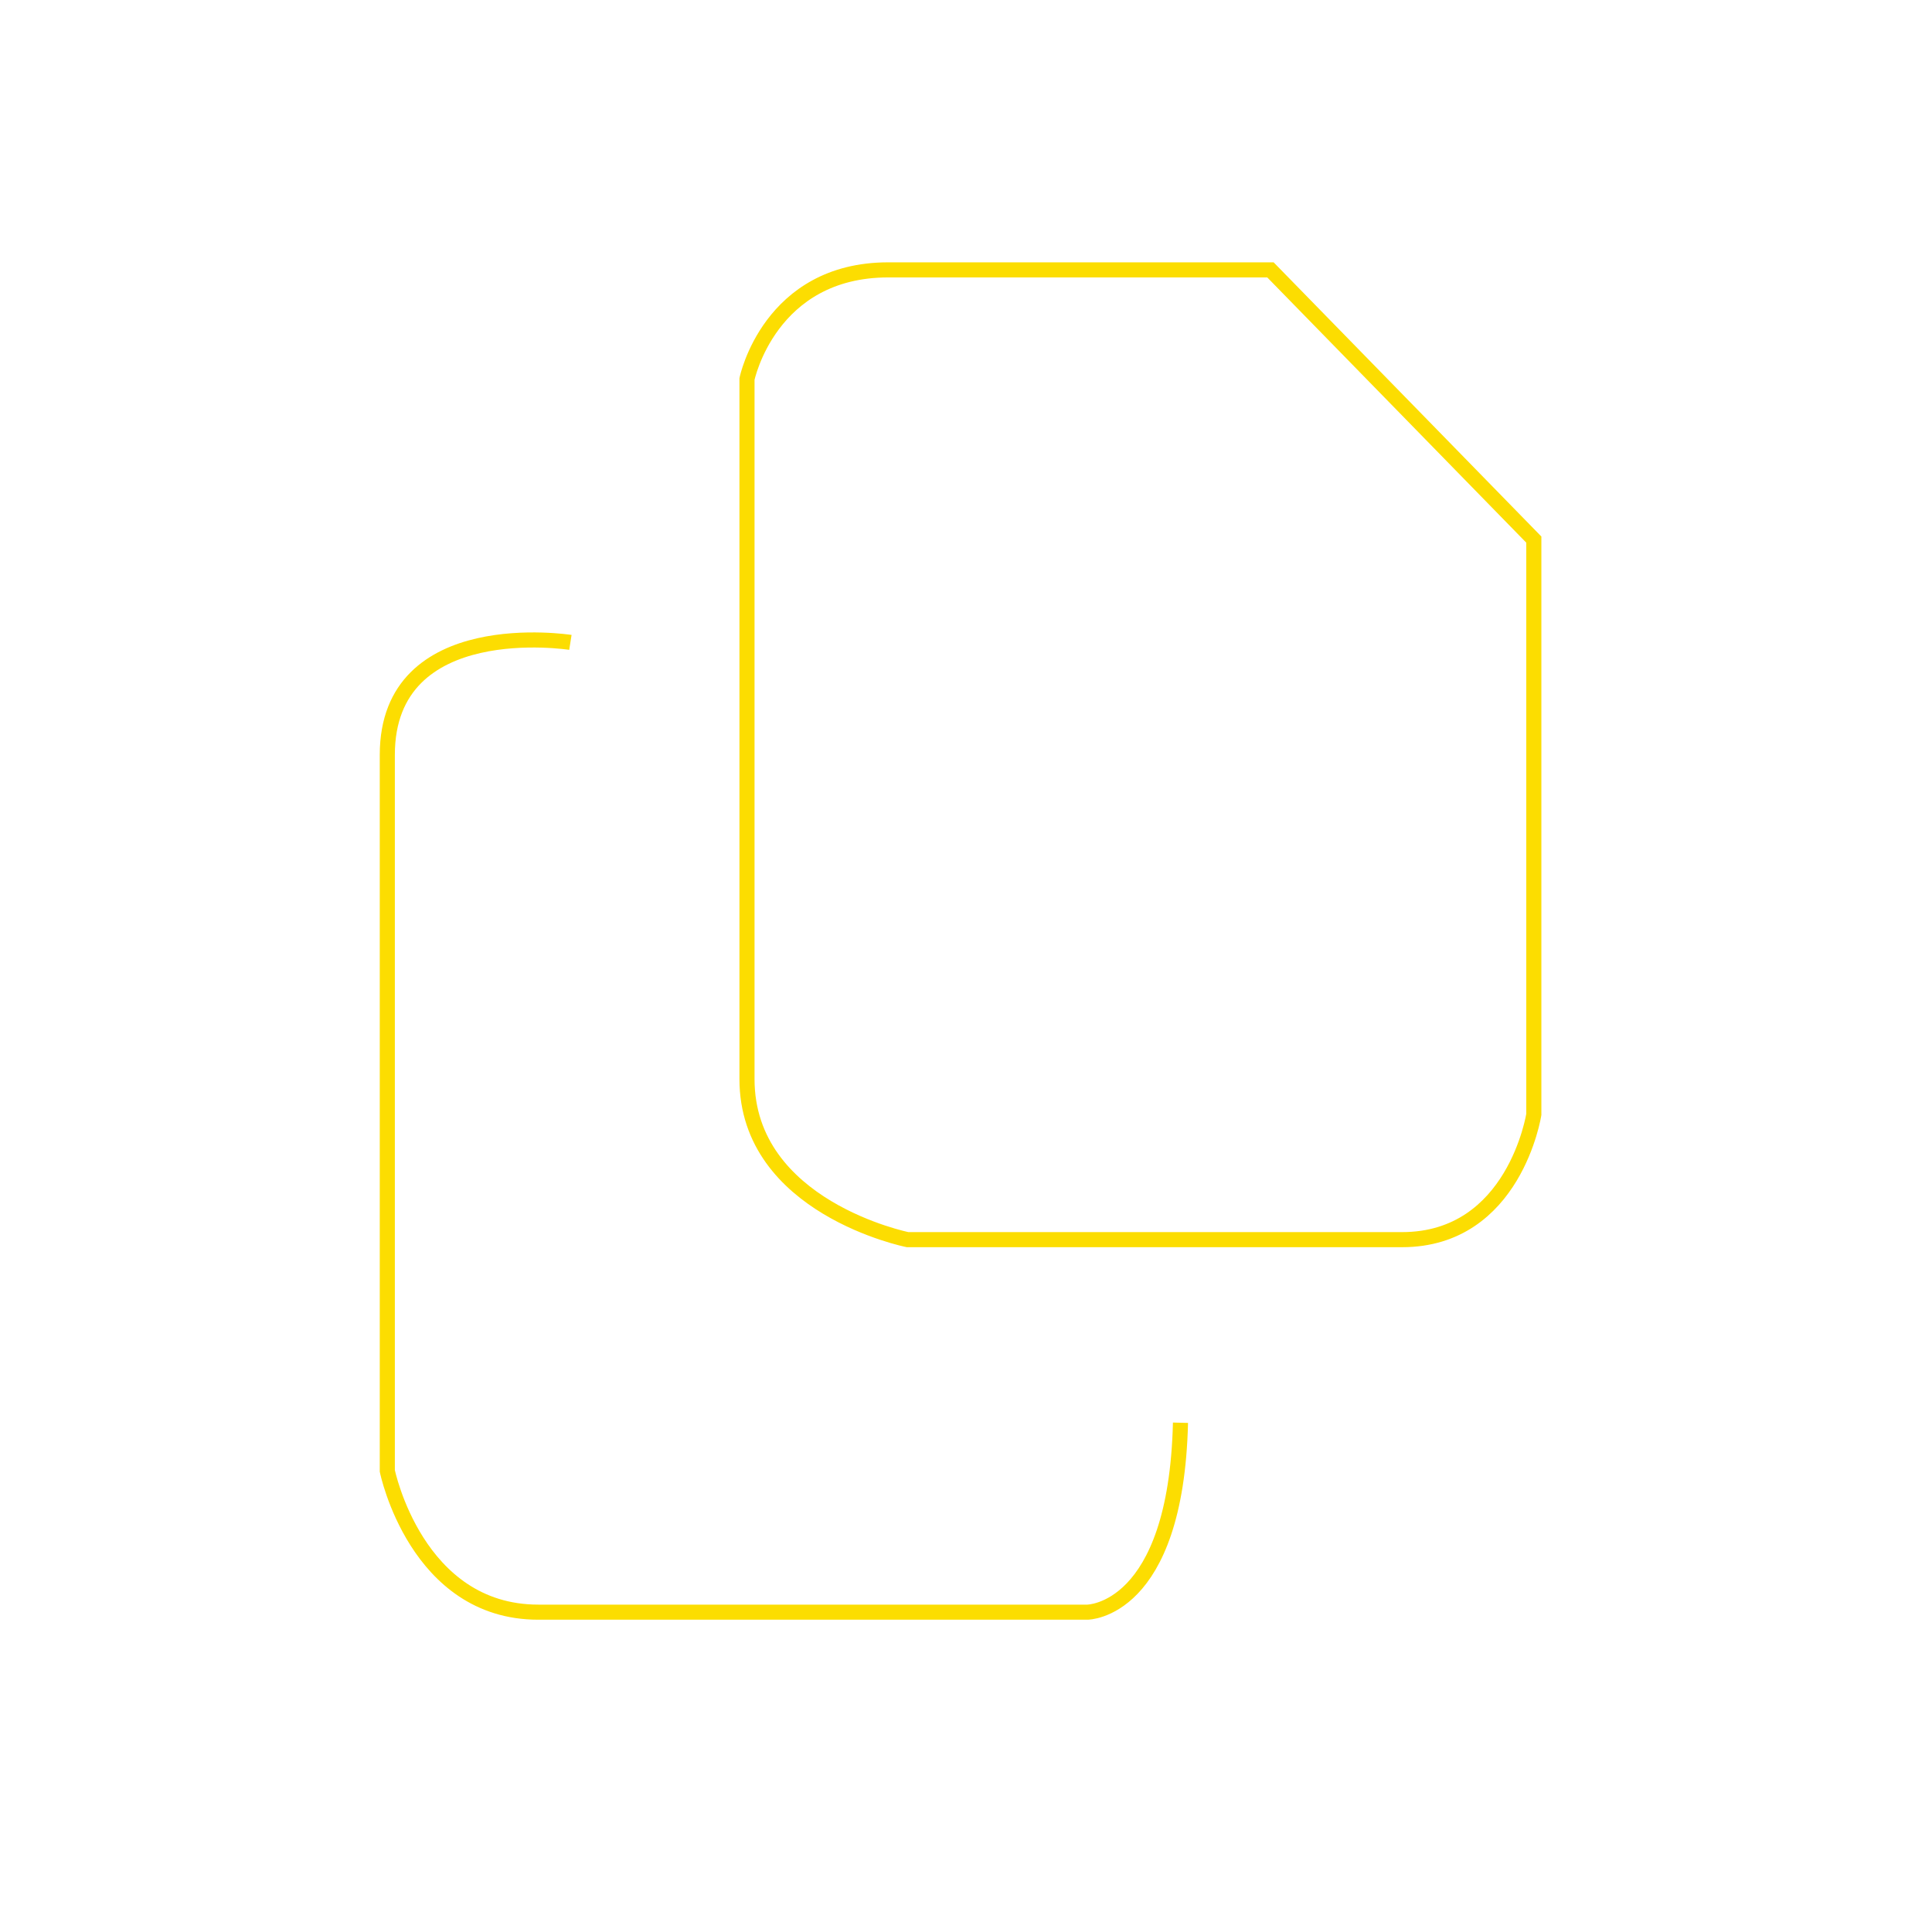 <?xml version="1.0" encoding="utf-8"?>
<!-- Generator: Adobe Illustrator 23.0.2, SVG Export Plug-In . SVG Version: 6.00 Build 0)  -->
<svg version="1.1" id="Capa_1" xmlns="http://www.w3.org/2000/svg" xmlns:xlink="http://www.w3.org/1999/xlink" x="0px" y="0px"
	 viewBox="0 0 128 128" style="enable-background:new 0 0 128 128;" xml:space="preserve">
<style type="text/css">
	.st0{fill:none;stroke:#FCDD01;stroke-miterlimit:10;}
</style>
<path class="st0" d="M92.89,82.13H60.13c0,0-10.64-2.13-10.64-10.64s0-46.38,0-46.38s1.49-7.23,9.36-7.23s25.32,0,25.32,0
	l17.45,17.87v38.08C101.62,73.83,100.34,82.13,92.89,82.13z"/>
<path class="st0" d="M37.79,42.56c0,0-12.13-1.91-12.13,7.45s0,47.44,0,47.44s1.91,9.36,10,9.36s36.38,0,36.38,0s5.87,0,6.17-12.55"
	/>
</svg>
